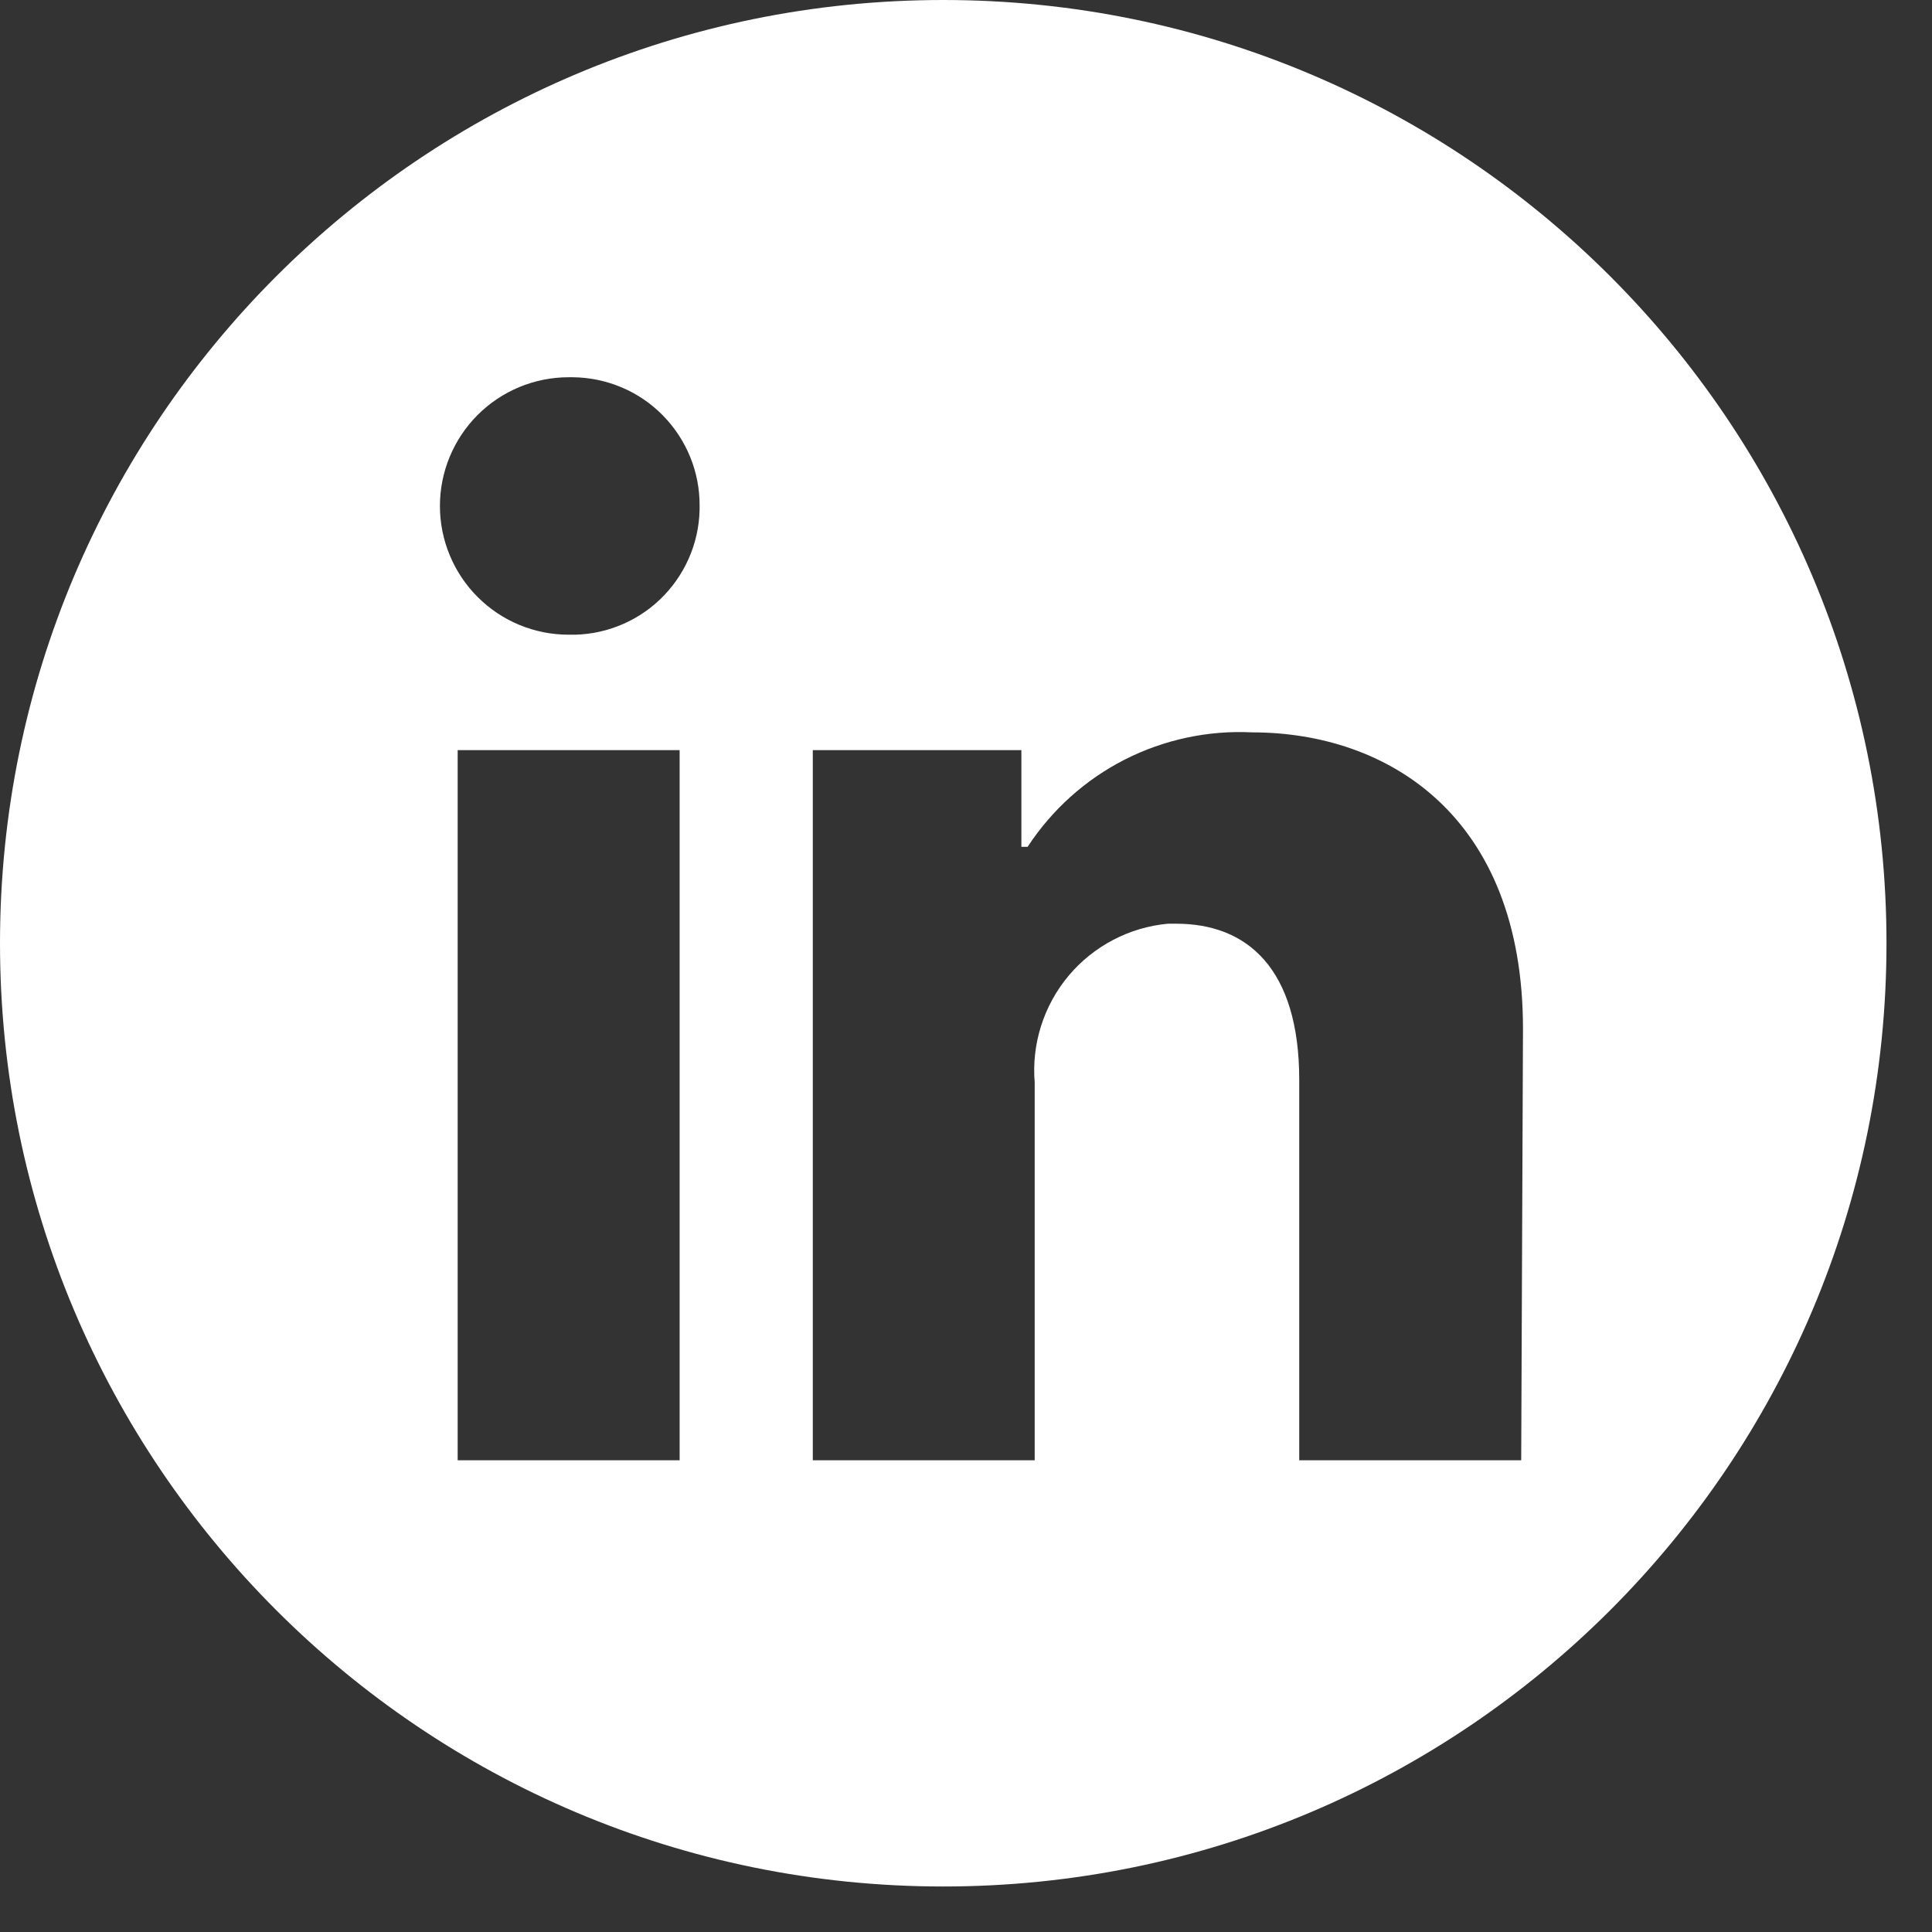 <svg width="27" height="27" viewBox="0 0 27 27" fill="none" xmlns="http://www.w3.org/2000/svg">
<rect x="0" y="0" width="27" height="27" fill="#333333" stroke="none"/>
<path fill-rule="evenodd" clip-rule="evenodd" d="M13.182 26.364C20.462 26.364 26.364 20.462 26.364 13.182C26.364 5.902 20.462 0 13.182 0C5.902 0 0 5.902 0 13.182C0 20.462 5.902 26.364 13.182 26.364ZM6.396 10.483H9.498V20.408H6.396V10.483ZM9.646 6.387C9.734 6.604 9.779 6.837 9.777 7.071V7.127C9.771 7.362 9.72 7.593 9.624 7.808C9.529 8.022 9.393 8.216 9.223 8.378C9.053 8.54 8.853 8.667 8.634 8.751C8.415 8.836 8.182 8.876 7.947 8.87C7.47 8.87 7.012 8.681 6.675 8.343C6.338 8.006 6.148 7.548 6.148 7.071C6.148 6.594 6.338 6.137 6.675 5.799C7.012 5.462 7.47 5.272 7.947 5.272H8.003C8.237 5.274 8.469 5.322 8.686 5.413C8.902 5.504 9.098 5.637 9.262 5.804C9.427 5.972 9.557 6.169 9.646 6.387ZM17.5 10.235C19.386 10.235 21.284 11.395 21.284 14.379L21.259 20.408H18.157V15.092C18.157 13.529 17.425 12.909 16.439 12.909H16.321C15.781 12.959 15.283 13.221 14.934 13.636C14.586 14.052 14.415 14.589 14.46 15.129V20.408H11.359V10.483H14.274V11.835H14.361C14.699 11.318 15.166 10.897 15.717 10.616C16.268 10.336 16.883 10.204 17.5 10.235Z" fill="white"/>
</svg>
